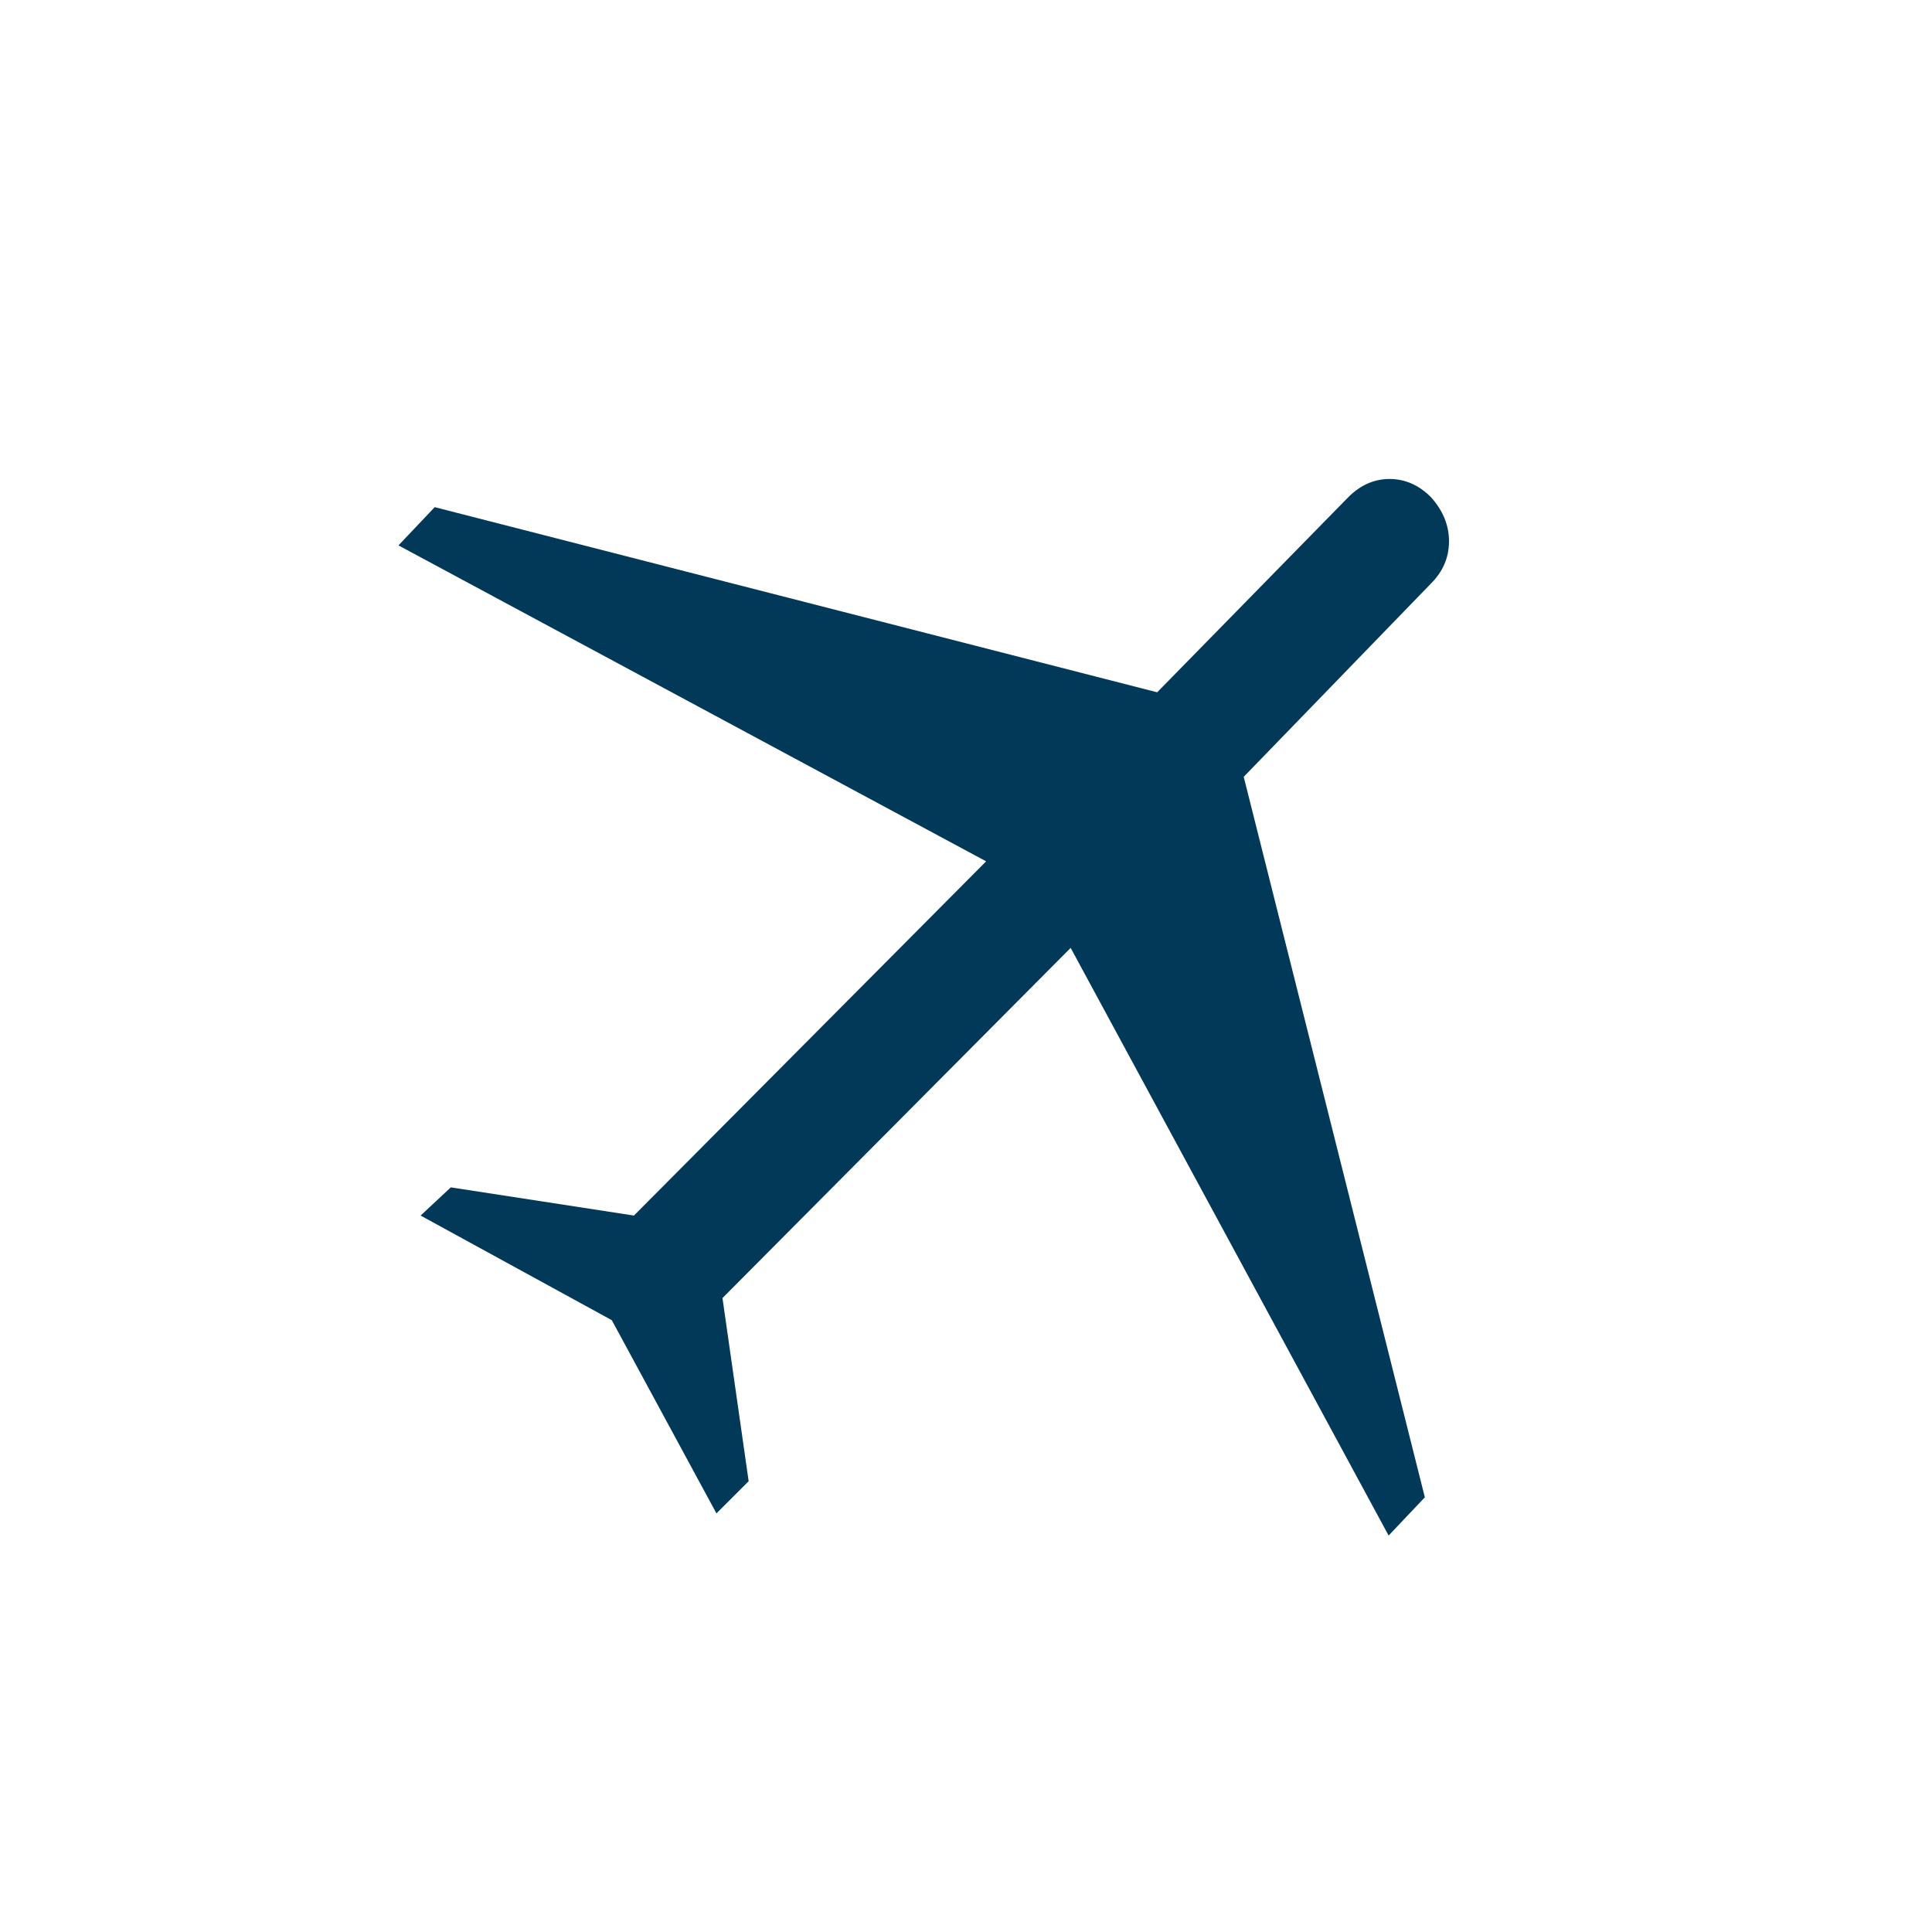 <svg width="64" height="64" viewBox="0 0 64 64" fill="none" xmlns="http://www.w3.org/2000/svg">
    <path d="M20.267 43.733L13.933 40.267L14.933 39.333L21 40.267L32.667 28.533L13.2 18.067L14.4 16.8L38.333 22.933L44.667 16.467C45.067 16.067 45.522 15.867 46.033 15.867C46.544 15.867 47 16.067 47.4 16.467C47.8 16.911 48 17.4 48 17.933C48 18.467 47.8 18.933 47.4 19.333L41.2 25.733L47.2 49.6L46 50.867L35.467 31.4L23.933 43L24.8 49.067L23.733 50.133L20.267 43.733Z" fill="#033958"/>
</svg>
